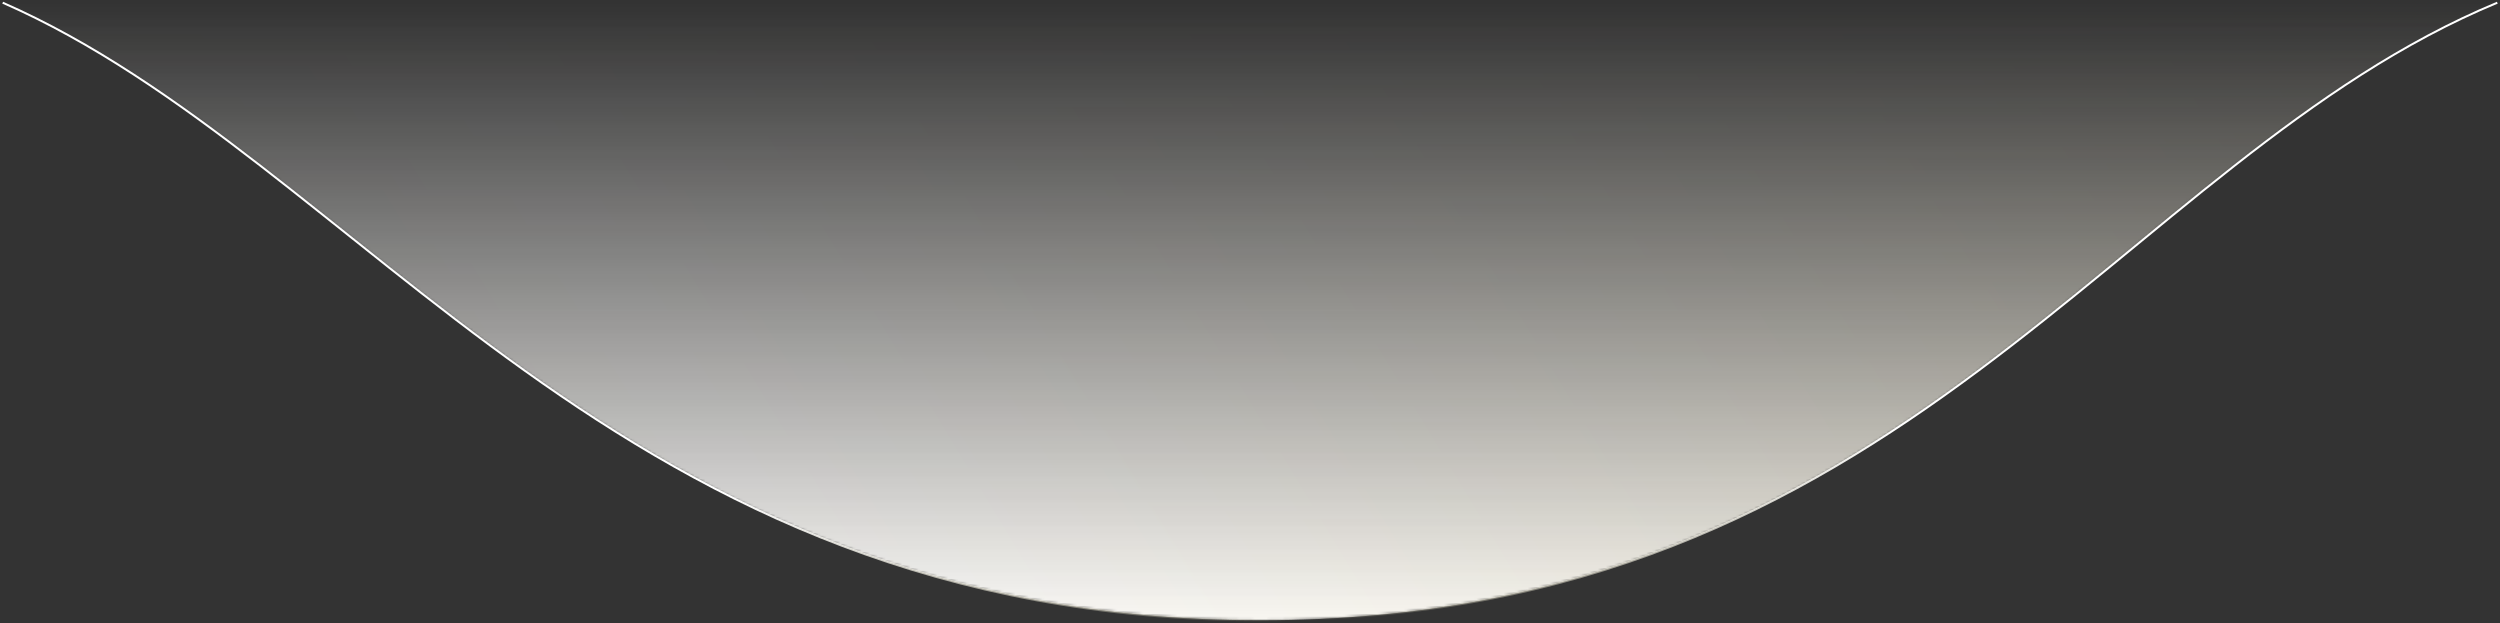 <?xml version="1.0" encoding="UTF-8"?> <svg xmlns="http://www.w3.org/2000/svg" width="927" height="231" viewBox="0 0 927 231" fill="none"><rect x="0" y="0" width="927" height="231" fill="#333333" stroke="none"/> <mask id="mask0_6128_1846" style="mask-type:alpha" maskUnits="userSpaceOnUse" x="1" y="1" width="925" height="229"> <path d="M1 1C134.61 59.545 228.11 230 467.431 230C706.752 230 785.016 59.545 926 1H1Z" fill="url(#paint0_linear_6128_1846)"></path> </mask> <g mask="url(#mask0_6128_1846)"> <path d="M1 1C134.61 59.545 228.11 230 467.431 230C706.752 230 785.016 59.545 926 1H1Z" fill="url(#paint1_linear_6128_1846)"></path> </g> <path d="M1 1C134.61 59.545 228.11 230 467.431 230C706.752 230 785.016 59.545 926 1" stroke="url(#paint2_linear_6128_1846)" stroke-width="0.75" stroke-miterlimit="10"></path> <defs> <linearGradient id="paint0_linear_6128_1846" x1="463.5" y1="1" x2="463.5" y2="230" gradientUnits="userSpaceOnUse"> <stop stop-color="#D9D9D9" stop-opacity="0"></stop> <stop offset="1" stop-color="#D9D9D9"></stop> </linearGradient> <linearGradient id="paint1_linear_6128_1846" x1="-443.746" y1="553.092" x2="859.612" y2="-233.05" gradientUnits="userSpaceOnUse"> <stop stop-color="#F2ECD9"></stop> <stop offset="0.31" stop-color="#F8F6EE"></stop> <stop offset="0.53" stop-color="#FBFAF8"></stop> <stop offset="1" stop-color="#F2ECD9"></stop> </linearGradient> <linearGradient id="paint2_linear_6128_1846" x1="0.728" y1="115.518" x2="926.272" y2="115.518" gradientUnits="userSpaceOnUse"> <stop offset="0.29" stop-color="white"></stop> <stop offset="0.52" stop-color="#F8F1CB" stop-opacity="0"></stop> <stop offset="0.76" stop-color="white"></stop> </linearGradient> </defs> </svg> 